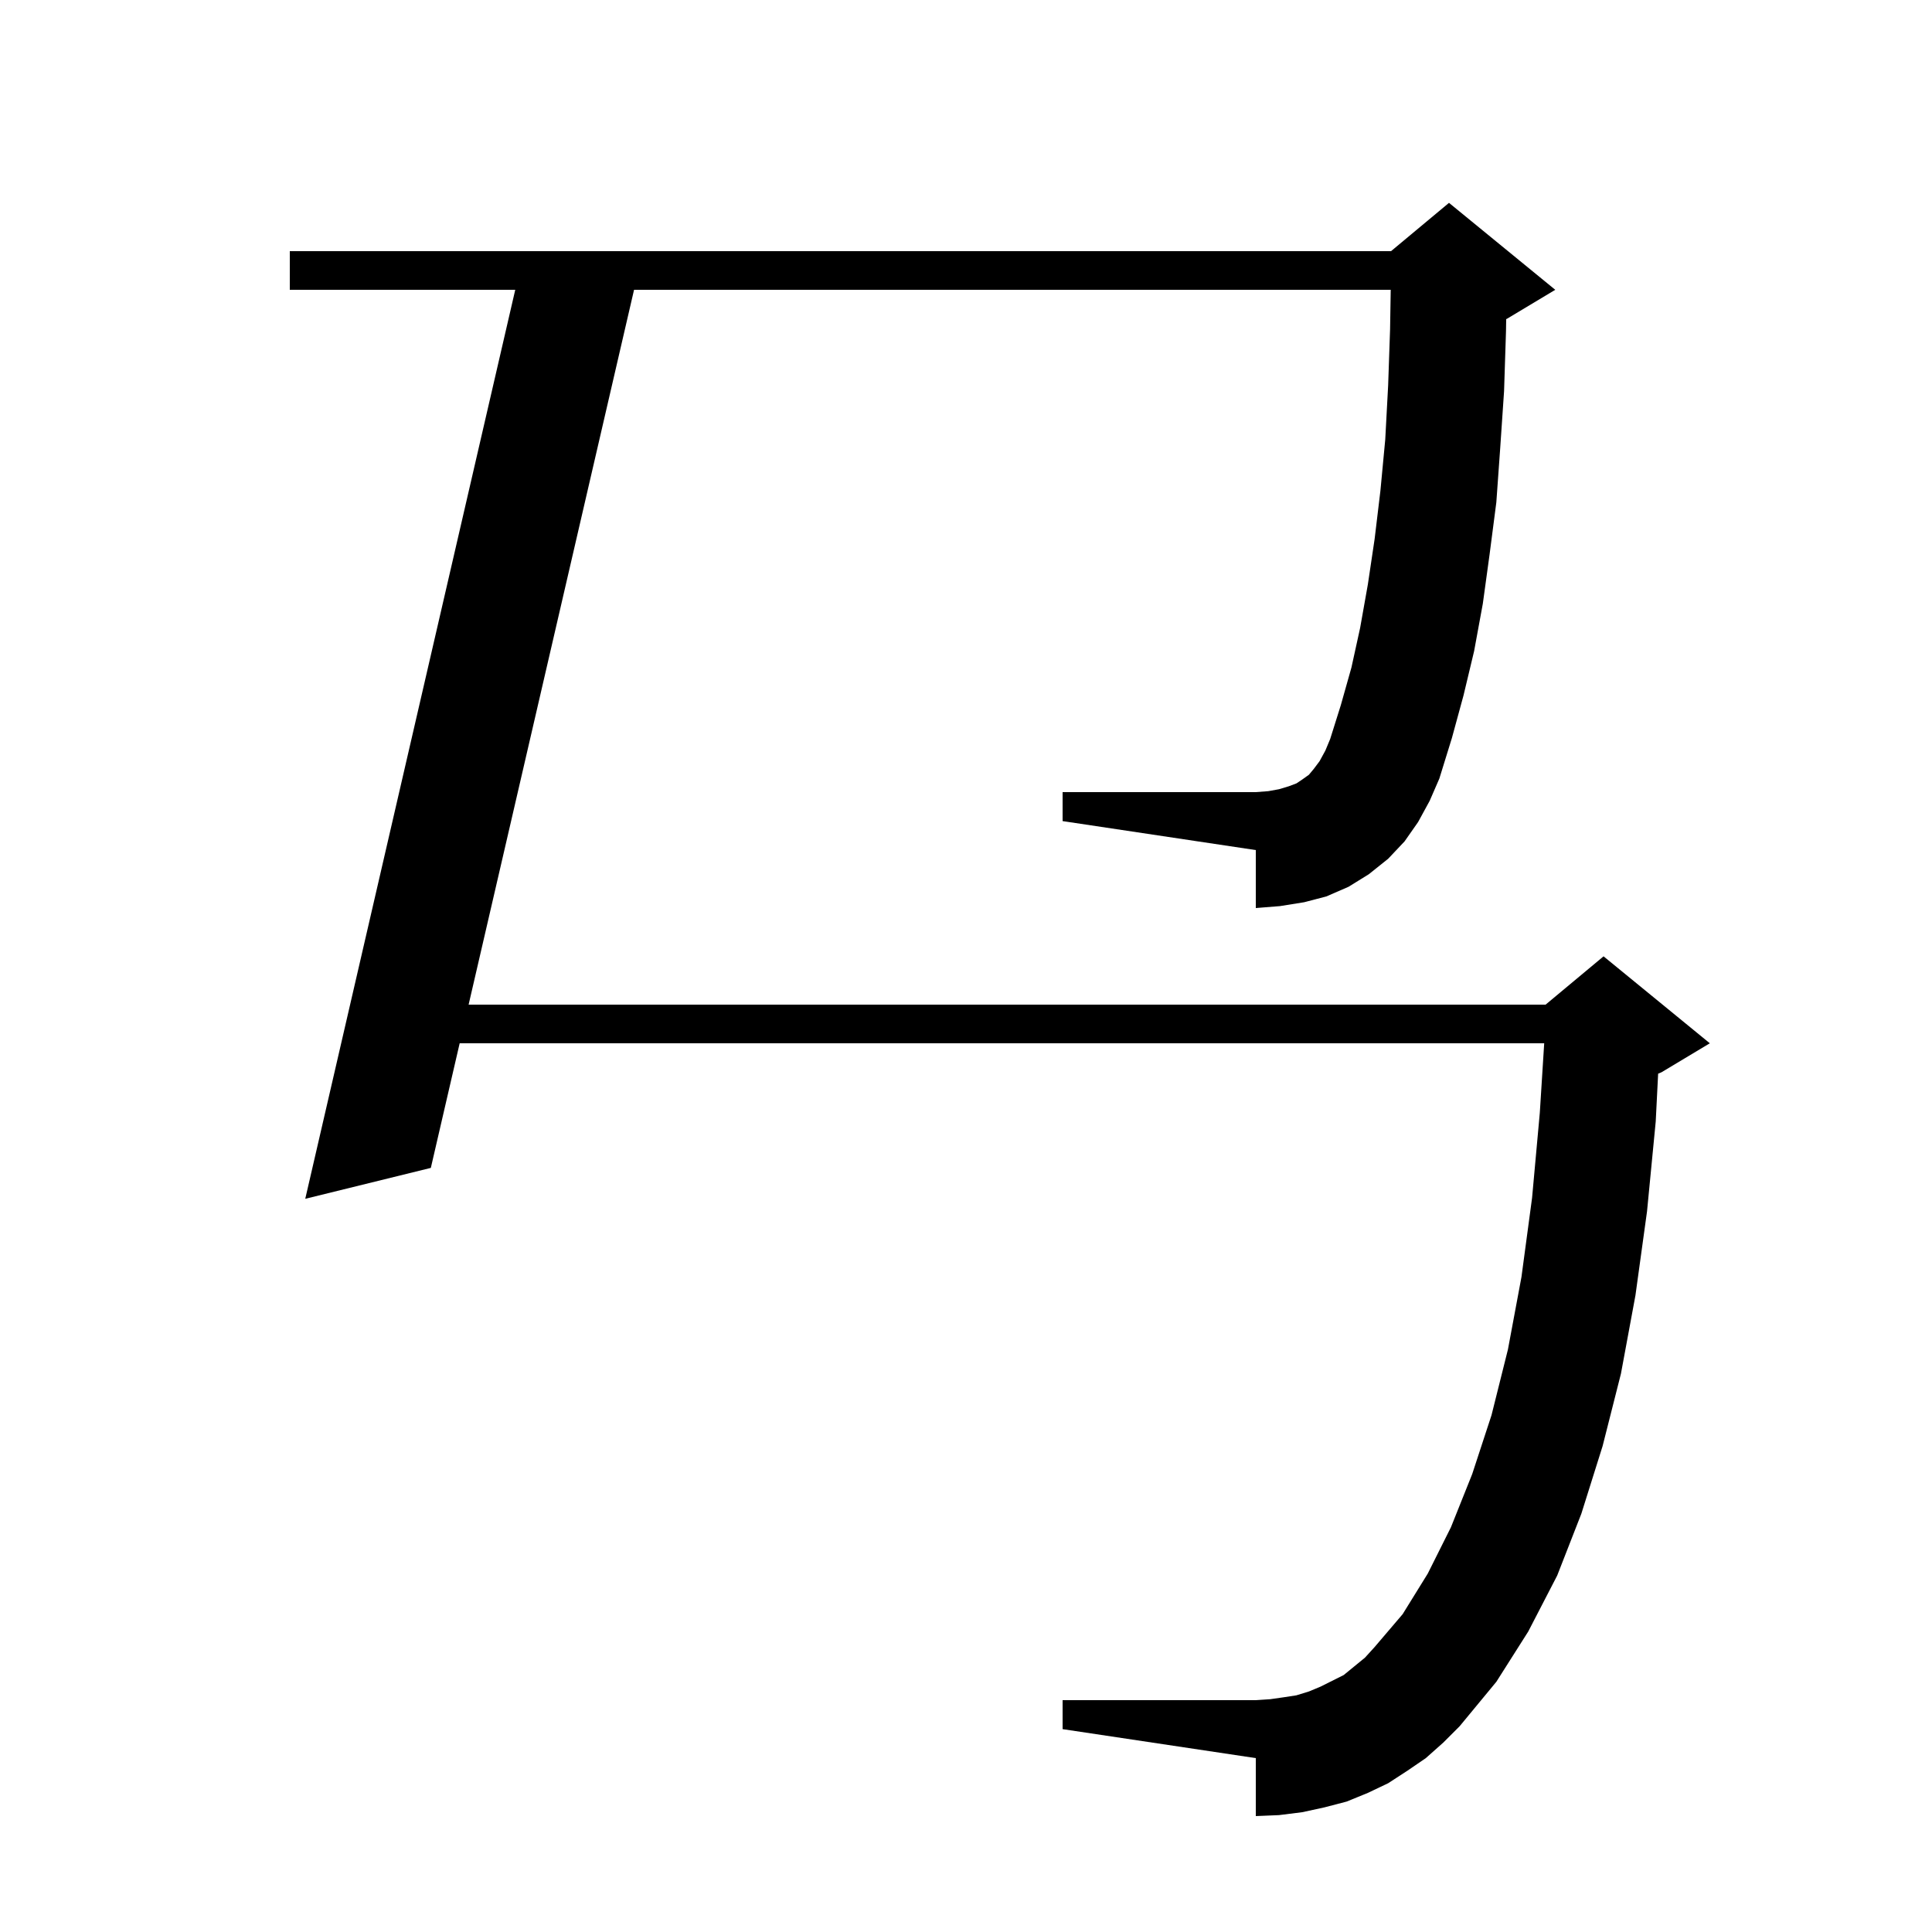 <svg xmlns="http://www.w3.org/2000/svg" xmlns:xlink="http://www.w3.org/1999/xlink" version="1.1" baseProfile="full" viewBox="0 0 200 200" width="200" height="200"><g fill="currentColor"><path d="M 146.8 85.1 L 145.4 87.1 L 143.7 88.9 L 141.7 90.5 L 139.6 91.8 L 137.3 92.8 L 135.0 93.4 L 132.5 93.8 L 130.0 94.0 L 130.0 88.0 L 110.0 85.0 L 110.0 82.0 L 130.0 82.0 L 131.3 81.9 L 132.4 81.7 L 133.4 81.4 L 134.2 81.1 L 134.8 80.7 L 135.5 80.2 L 136.0 79.6 L 136.6 78.8 L 137.2 77.7 L 137.7 76.5 L 138.8 73.0 L 139.9 69.1 L 140.8 65.0 L 141.6 60.5 L 142.3 55.8 L 142.9 50.8 L 143.4 45.5 L 143.7 39.9 L 143.9 34.1 L 143.967 30.0 L 65.637 30.0 L 48.511 104.0 L 160.0 104.0 L 166.0 99.0 L 177.0 108.0 L 172.0 111.0 L 171.65 111.146 L 171.4 116.1 L 170.5 125.4 L 169.3 134.1 L 167.8 142.2 L 165.9 149.7 L 163.7 156.7 L 161.2 163.1 L 158.2 168.9 L 154.9 174.1 L 151.1 178.7 L 149.4 180.4 L 147.6 182.0 L 145.7 183.3 L 143.7 184.6 L 141.6 185.6 L 139.4 186.5 L 137.1 187.1 L 134.8 187.6 L 132.4 187.9 L 130.0 188.0 L 130.0 182.0 L 110.0 179.0 L 110.0 176.0 L 130.0 176.0 L 131.5 175.9 L 132.9 175.7 L 134.2 175.5 L 135.5 175.1 L 136.7 174.6 L 139.1 173.4 L 141.3 171.6 L 142.3 170.5 L 145.2 167.1 L 147.8 162.9 L 150.2 158.1 L 152.4 152.6 L 154.4 146.5 L 156.1 139.7 L 157.5 132.2 L 158.6 124.0 L 159.4 115.2 L 159.855 108.0 L 47.585 108.0 L 44.6 120.9 L 31.6 124.1 L 53.338 30.0 L 30.0 30.0 L 30.0 26.0 L 144.0 26.0 L 150.0 21.0 L 161.0 30.0 L 156.0 33.0 L 155.92 33.033 L 155.9 34.3 L 155.7 40.5 L 155.3 46.4 L 154.9 52.0 L 154.2 57.4 L 153.5 62.5 L 152.6 67.4 L 151.5 72.0 L 150.3 76.4 L 149.0 80.6 L 148.0 82.9 Z "/></g></svg>
